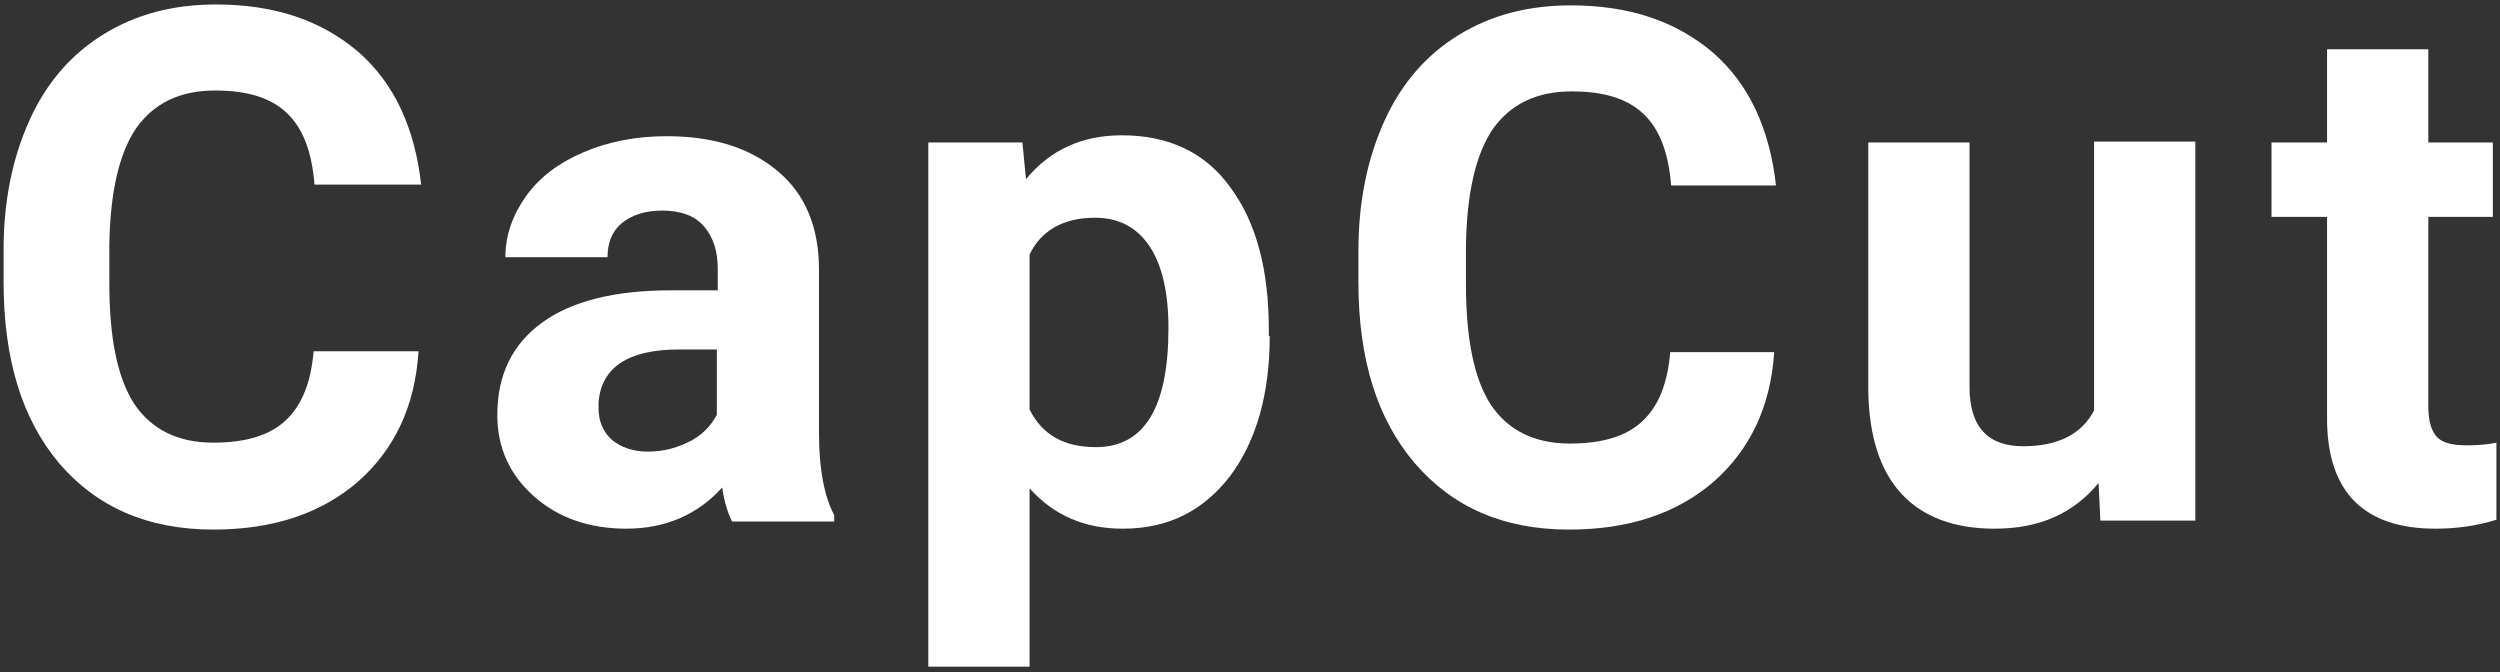 <?xml version="1.0" encoding="utf-8"?>
<!-- Generator: Adobe Illustrator 16.0.0, SVG Export Plug-In . SVG Version: 6.00 Build 0)  -->
<!DOCTYPE svg PUBLIC "-//W3C//DTD SVG 1.1//EN" "http://www.w3.org/Graphics/SVG/1.1/DTD/svg11.dtd">
<svg version="1.1" id="レイヤー_1" xmlns="http://www.w3.org/2000/svg" xmlns:xlink="http://www.w3.org/1999/xlink" x="0px"
	 y="0px" width="279px" height="75px" viewBox="0 0 279 75" style="enable-background:new 0 0 279 75;" xml:space="preserve">
<rect x="0" y="0" width="279" height="75" fill="#333333" stroke="none"/>
<style type="text/css">
<![CDATA[
	.st0{fill:#FFFFFF;}
]]>
</style>
<g>
	<g>
		<path class="st0" d="M46.7,39.3c-0.4,6.1-2.7,10.9-6.8,14.5c-4.1,3.5-9.4,5.3-16.1,5.3c-7.3,0-13-2.5-17.2-7.4
			C2.4,46.7,0.4,40,0.4,31.4v-3.5c0-5.5,1-10.3,2.9-14.5c1.9-4.2,4.7-7.4,8.3-9.6c3.6-2.2,7.7-3.3,12.5-3.3c6.6,0,11.8,1.8,15.9,5.3
			c4,3.5,6.3,8.5,7,14.8H35.1c-0.3-3.7-1.3-6.3-3.1-8c-1.8-1.7-4.4-2.5-8-2.5c-3.9,0-6.8,1.4-8.8,4.2c-1.9,2.8-2.9,7.1-3,13v4.3
			c0,6.1,0.9,10.6,2.8,13.5c1.9,2.8,4.8,4.3,8.8,4.3c3.6,0,6.3-0.8,8.1-2.5c1.8-1.7,2.8-4.2,3.1-7.7H46.7z"/>
		<path class="st0" d="M81.7,58.2c-0.5-1-0.9-2.3-1.1-3.8c-2.7,3-6.3,4.6-10.7,4.6c-4.1,0-7.6-1.2-10.3-3.6
			c-2.7-2.4-4.1-5.4-4.1-9.1c0-4.5,1.7-7.9,5-10.3c3.3-2.4,8.1-3.6,14.4-3.6h5.2V30c0-2-0.5-3.5-1.5-4.7c-1-1.2-2.6-1.8-4.7-1.8
			c-1.9,0-3.4,0.5-4.5,1.4c-1.1,0.9-1.6,2.2-1.6,3.8H56.4c0-2.4,0.8-4.7,2.3-6.8c1.5-2.1,3.6-3.7,6.4-4.9c2.8-1.2,5.9-1.8,9.3-1.8
			c5.2,0,9.3,1.3,12.4,3.9c3.1,2.6,4.6,6.3,4.6,11v18.3c0,4,0.6,7,1.7,9.1v0.7H81.7z M72.3,50.4c1.7,0,3.2-0.4,4.6-1.1
			s2.4-1.7,3.1-3V39h-4.2c-5.7,0-8.7,2-9,5.9l0,0.7c0,1.4,0.5,2.6,1.5,3.5C69.3,49.9,70.6,50.4,72.3,50.4z"/>
		<path class="st0" d="M141.7,37.5c0,6.5-1.5,11.7-4.4,15.6c-3,3.9-6.9,5.9-12,5.9c-4.3,0-7.7-1.5-10.4-4.5v19.9h-11.3V15.9h10.5
			l0.4,4.1c2.7-3.3,6.3-4.9,10.7-4.9c5.2,0,9.3,1.9,12.1,5.8c2.9,3.9,4.3,9.2,4.3,15.9V37.5z M130.4,36.6c0-3.9-0.7-7-2.1-9.1
			c-1.4-2.1-3.4-3.2-6.1-3.2c-3.5,0-6,1.4-7.3,4.1v17.3c1.4,2.8,3.8,4.2,7.4,4.2C127.7,49.9,130.4,45.5,130.4,36.6z"/>
		<path class="st0" d="M198,39.3c-0.4,6.1-2.7,10.9-6.8,14.5c-4.1,3.5-9.4,5.3-16.1,5.3c-7.3,0-13-2.5-17.2-7.4
			c-4.2-4.9-6.3-11.6-6.3-20.2v-3.5c0-5.5,1-10.3,2.9-14.5c1.9-4.2,4.7-7.4,8.3-9.6c3.6-2.2,7.7-3.3,12.5-3.3
			c6.6,0,11.8,1.8,15.9,5.3c4,3.5,6.3,8.5,7,14.8h-11.7c-0.3-3.7-1.3-6.3-3.1-8c-1.8-1.7-4.4-2.5-8-2.5c-3.9,0-6.8,1.4-8.8,4.2
			c-1.9,2.8-2.9,7.1-3,13v4.3c0,6.1,0.9,10.6,2.8,13.5c1.9,2.8,4.8,4.3,8.8,4.3c3.6,0,6.3-0.8,8.1-2.5c1.8-1.7,2.8-4.2,3.1-7.7H198z
			"/>
		<path class="st0" d="M234.2,53.9c-2.8,3.4-6.6,5.1-11.6,5.1c-4.5,0-8-1.3-10.4-3.9c-2.4-2.6-3.6-6.4-3.7-11.4V15.9h11.3v27.3
			c0,4.4,2,6.6,6,6.6c3.8,0,6.5-1.3,7.9-4v-30h11.3v42.3h-10.6L234.2,53.9z"/>
		<path class="st0" d="M271,5.5v10.4h7.2v8.3H271v21.1c0,1.6,0.3,2.7,0.9,3.4c0.6,0.7,1.7,1,3.4,1c1.3,0,2.4-0.1,3.3-0.3V58
			c-2.2,0.7-4.5,1-6.8,1c-7.9,0-12-4-12.1-12V24.2h-6.2v-8.3h6.2V5.5H271z"/>
	</g>
</g>
</svg>
